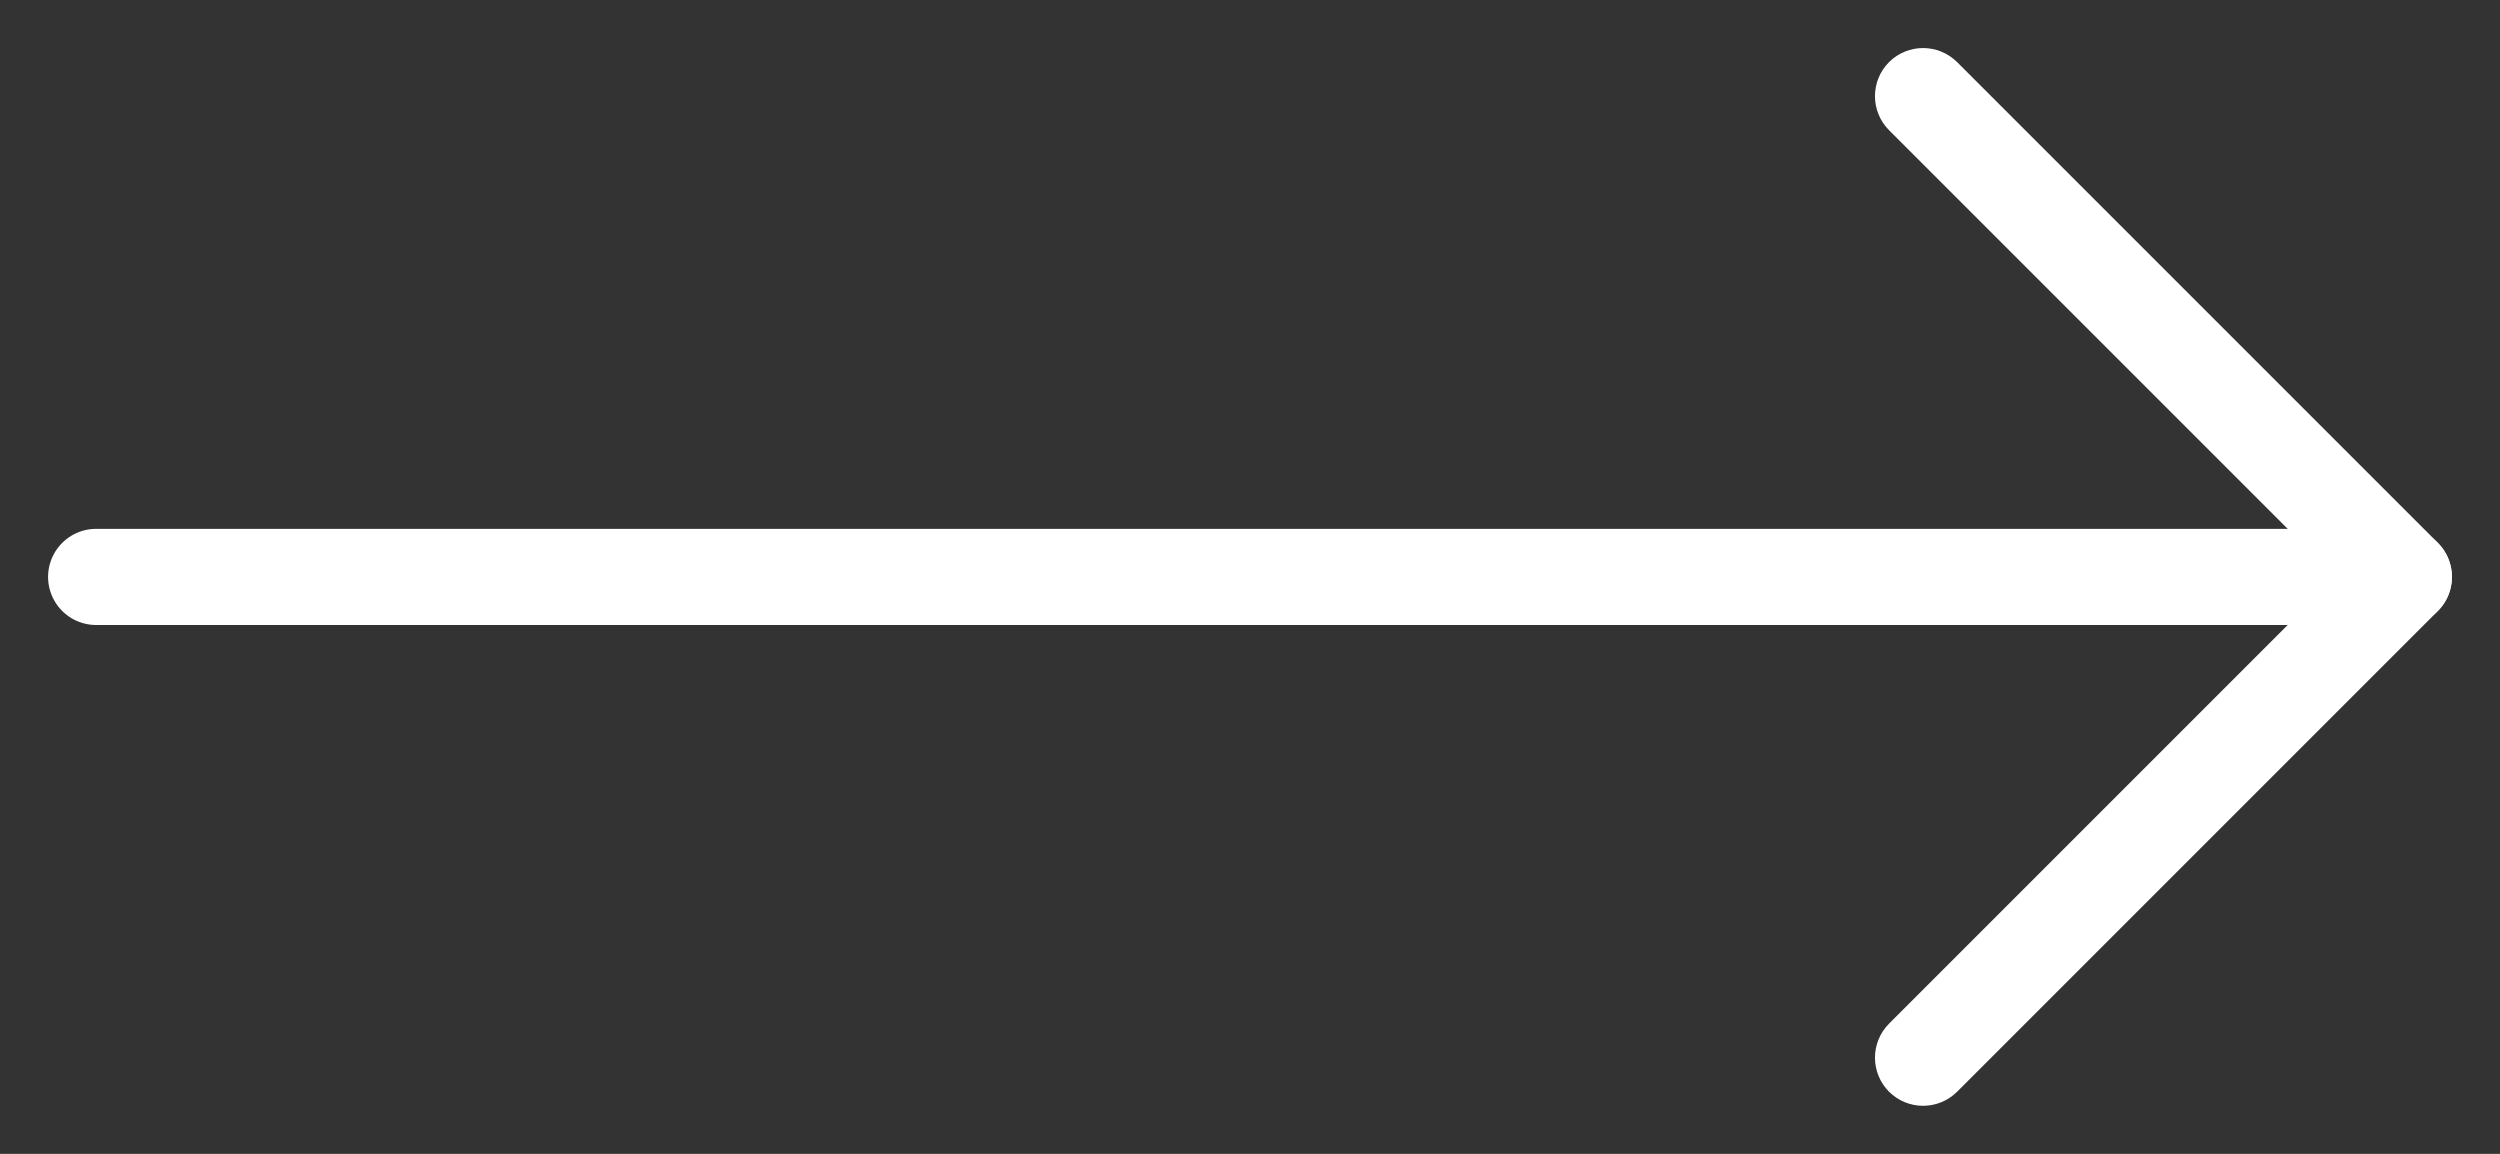 <svg width="26" height="12" viewBox="0 0 26 12" fill="none" xmlns="http://www.w3.org/2000/svg">
<rect x="0" y="0" width="26" height="12" fill="#333333" stroke="none"/>
<path d="M25 6L1 6" stroke="white" stroke-linecap="round" stroke-linejoin="round"/>
<path d="M20.354 0.646C20.158 0.451 19.842 0.451 19.646 0.646C19.451 0.842 19.451 1.158 19.646 1.354L20.354 0.646ZM25 6L25.354 6.354C25.549 6.158 25.549 5.842 25.354 5.646L25 6ZM19.646 10.646C19.451 10.842 19.451 11.158 19.646 11.354C19.842 11.549 20.158 11.549 20.354 11.354L19.646 10.646ZM19.646 1.354L24.646 6.354L25.354 5.646L20.354 0.646L19.646 1.354ZM24.646 5.646L19.646 10.646L20.354 11.354L25.354 6.354L24.646 5.646Z" fill="white"/>
</svg>
